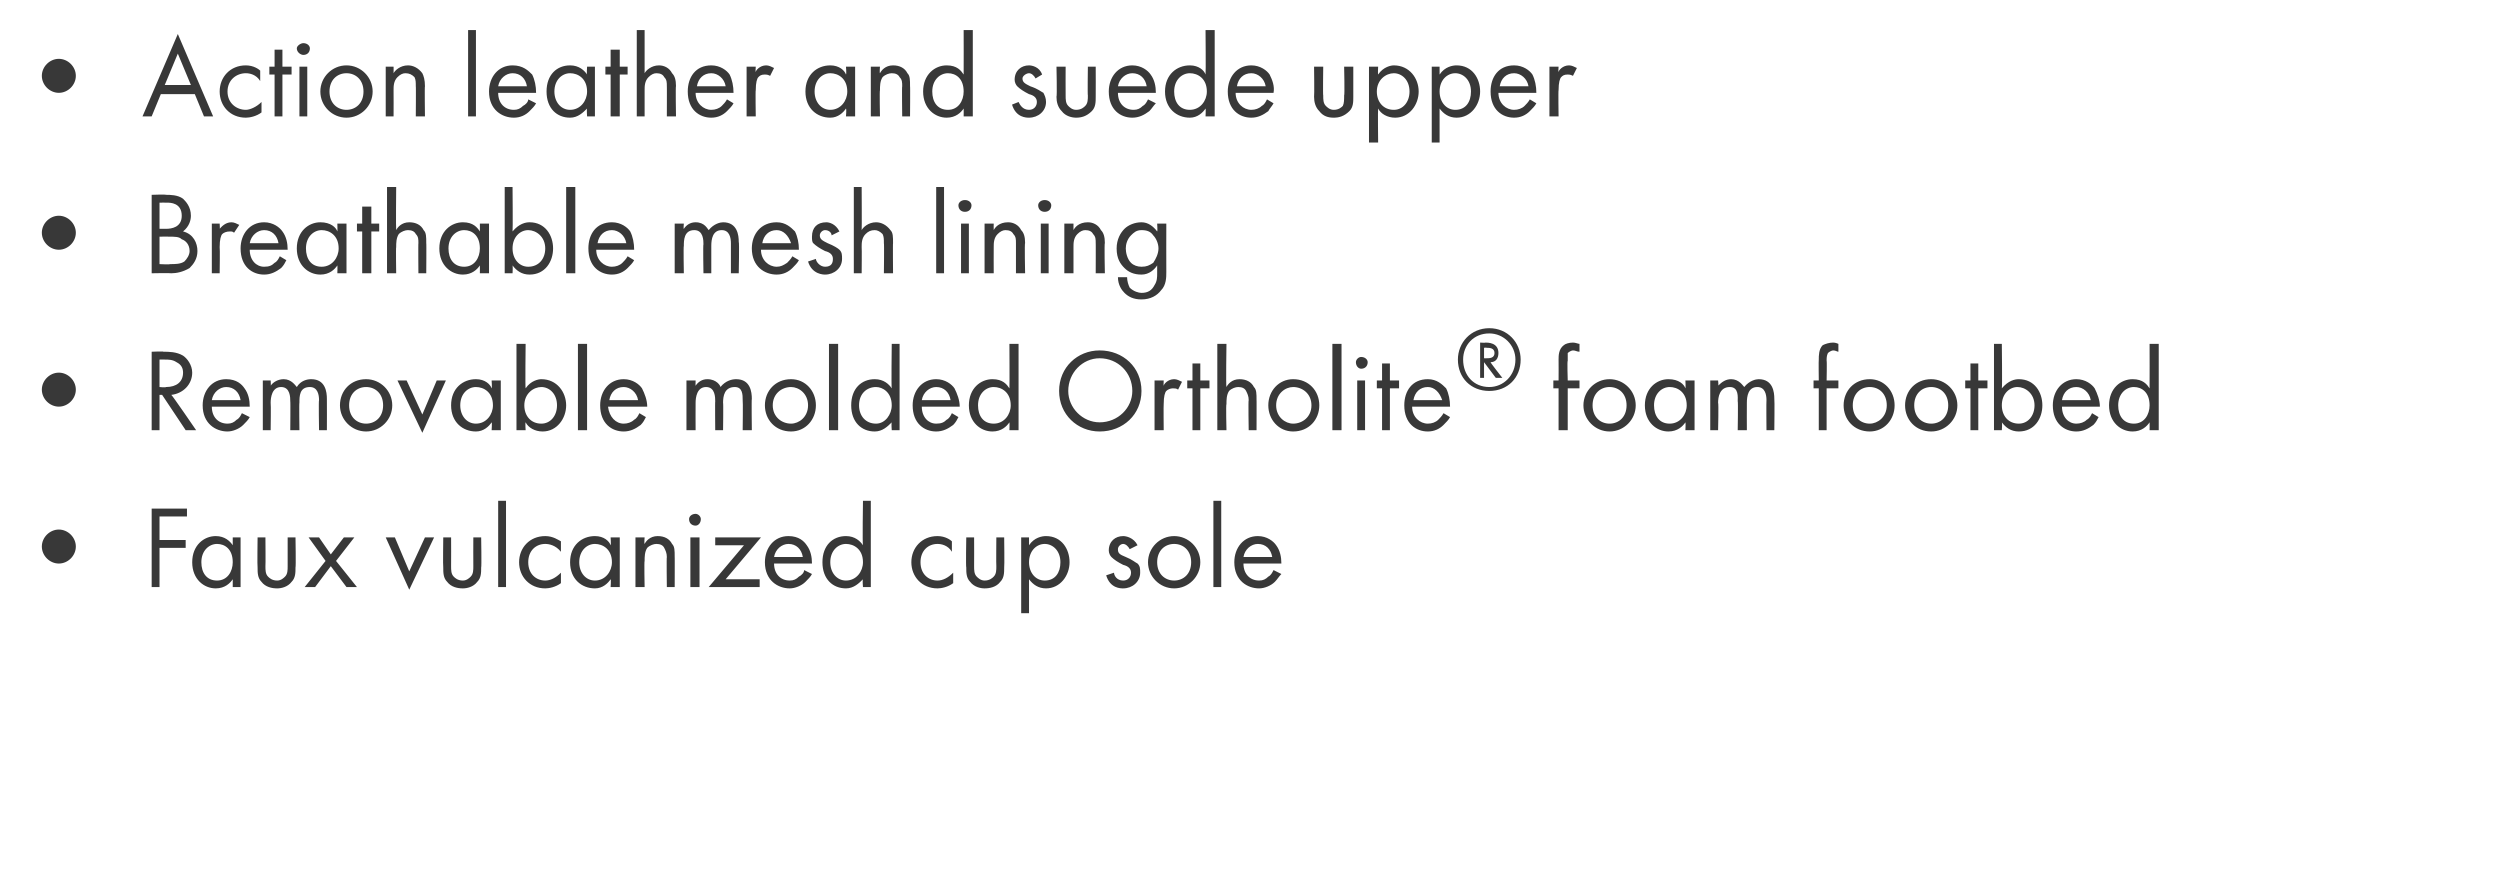 <?xml version="1.0" standalone="no"?>
<!DOCTYPE svg PUBLIC "-//W3C//DTD SVG 1.1//EN" "http://www.w3.org/Graphics/SVG/1.1/DTD/svg11.dtd">
<svg xmlns="http://www.w3.org/2000/svg" version="1.1" width="191.2px" height="67.1px" viewBox="0 -2 191.2 67.1" style="top:-2px">
  <desc>Action leather and suede upper Breathable mesh lining Removable molded Ortholite® foam footbed Faux vulcanized cup sole</desc>
  <defs/>
  <g id="Polygon185150">
    <path d="M 4.5 38.5 C 5.2 38.5 5.8 39.1 5.8 39.8 C 5.8 40.5 5.2 41.1 4.5 41.1 C 3.8 41.1 3.2 40.5 3.2 39.8 C 3.2 39.1 3.8 38.5 4.5 38.5 Z M 14.3 37.5 L 12.2 37.5 L 12.2 39.3 L 14.2 39.3 L 14.2 39.9 L 12.2 39.9 L 12.2 42.9 L 11.6 42.9 L 11.6 36.9 L 14.3 36.9 L 14.3 37.5 Z M 17.8 39.1 L 18.4 39.1 L 18.4 42.9 L 17.8 42.9 C 17.8 42.9 17.8 42.35 17.8 42.3 C 17.6 42.6 17.2 43 16.5 43 C 15.6 43 14.7 42.3 14.7 41 C 14.7 39.7 15.6 39 16.5 39 C 17.2 39 17.6 39.4 17.8 39.7 C 17.8 39.66 17.8 39.1 17.8 39.1 Z M 15.4 41 C 15.4 41.8 15.8 42.4 16.6 42.4 C 17.4 42.4 17.8 41.7 17.8 41 C 17.8 40 17.2 39.6 16.6 39.6 C 16 39.6 15.4 40.1 15.4 41 Z M 20.3 41.3 C 20.3 41.6 20.3 41.9 20.5 42.1 C 20.6 42.2 20.8 42.4 21.2 42.4 C 21.5 42.4 21.7 42.2 21.8 42.1 C 22 41.9 22 41.6 22 41.3 C 22 41.31 22 39.1 22 39.1 L 22.6 39.1 C 22.6 39.1 22.64 41.38 22.6 41.4 C 22.6 41.8 22.6 42.2 22.3 42.5 C 22 42.9 21.5 43 21.2 43 C 20.8 43 20.3 42.9 20 42.5 C 19.7 42.2 19.7 41.8 19.7 41.4 C 19.67 41.38 19.7 39.1 19.7 39.1 L 20.3 39.1 C 20.3 39.1 20.32 41.31 20.3 41.3 Z M 24.9 40.9 L 23.6 39.1 L 24.4 39.1 L 25.3 40.4 L 26.3 39.1 L 27.1 39.1 L 25.7 40.9 L 27.3 42.9 L 26.5 42.9 L 25.3 41.3 L 24.1 42.9 L 23.3 42.9 L 24.9 40.9 Z M 30.2 39.1 L 31.3 41.7 L 32.5 39.1 L 33.2 39.1 L 31.3 43.1 L 29.5 39.1 L 30.2 39.1 Z M 34.5 41.3 C 34.5 41.6 34.5 41.9 34.7 42.1 C 34.8 42.2 35 42.4 35.4 42.4 C 35.7 42.4 35.9 42.2 36 42.1 C 36.2 41.9 36.2 41.6 36.2 41.3 C 36.19 41.31 36.2 39.1 36.2 39.1 L 36.8 39.1 C 36.8 39.1 36.84 41.38 36.8 41.4 C 36.8 41.8 36.8 42.2 36.5 42.5 C 36.2 42.9 35.7 43 35.4 43 C 35 43 34.5 42.9 34.2 42.5 C 33.9 42.2 33.9 41.8 33.9 41.4 C 33.87 41.38 33.9 39.1 33.9 39.1 L 34.5 39.1 C 34.5 39.1 34.51 41.31 34.5 41.3 Z M 38.7 36.3 L 38.7 42.9 L 38.1 42.9 L 38.1 36.3 L 38.7 36.3 Z M 42.9 40.2 C 42.5 39.7 42 39.6 41.7 39.6 C 41 39.6 40.4 40.1 40.4 41 C 40.4 41.9 41 42.4 41.7 42.4 C 42.1 42.4 42.5 42.2 42.9 41.8 C 42.9 41.8 42.9 42.6 42.9 42.6 C 42.5 42.9 42 43 41.7 43 C 40.5 43 39.7 42.1 39.7 41 C 39.7 39.9 40.5 39 41.7 39 C 42.3 39 42.7 39.3 42.9 39.4 C 42.9 39.4 42.9 40.2 42.9 40.2 Z M 46.7 39.1 L 47.4 39.1 L 47.4 42.9 L 46.7 42.9 C 46.7 42.9 46.74 42.35 46.7 42.3 C 46.5 42.6 46.1 43 45.5 43 C 44.5 43 43.6 42.3 43.6 41 C 43.6 39.7 44.5 39 45.5 39 C 46.2 39 46.6 39.4 46.7 39.7 C 46.74 39.66 46.7 39.1 46.7 39.1 Z M 44.3 41 C 44.3 41.8 44.8 42.4 45.5 42.4 C 46.3 42.4 46.8 41.7 46.8 41 C 46.8 40 46.1 39.6 45.5 39.6 C 44.9 39.6 44.3 40.1 44.3 41 Z M 48.6 39.1 L 49.3 39.1 C 49.3 39.1 49.26 39.56 49.3 39.6 C 49.4 39.4 49.7 39 50.3 39 C 50.8 39 51.2 39.2 51.4 39.6 C 51.6 39.8 51.6 40.1 51.6 40.6 C 51.61 40.55 51.6 42.9 51.6 42.9 L 51 42.9 C 51 42.9 50.97 40.57 51 40.6 C 51 40.3 50.9 40.1 50.8 39.9 C 50.7 39.7 50.5 39.6 50.2 39.6 C 50 39.6 49.7 39.7 49.5 39.9 C 49.3 40.2 49.3 40.6 49.3 40.9 C 49.26 40.91 49.3 42.9 49.3 42.9 L 48.6 42.9 L 48.6 39.1 Z M 53.5 39.1 L 53.5 42.9 L 52.8 42.9 L 52.8 39.1 L 53.5 39.1 Z M 53.2 37.3 C 53.4 37.3 53.6 37.5 53.6 37.7 C 53.6 38 53.4 38.2 53.2 38.2 C 52.9 38.2 52.7 38 52.7 37.7 C 52.7 37.5 52.9 37.3 53.2 37.3 Z M 55.5 42.3 L 58.1 42.3 L 58.1 42.9 L 54.2 42.9 L 56.9 39.7 L 54.7 39.7 L 54.7 39.1 L 58.2 39.1 L 55.5 42.3 Z M 62.1 41.9 C 62 42.1 61.8 42.3 61.6 42.5 C 61.3 42.8 60.8 43 60.4 43 C 59.5 43 58.5 42.4 58.5 41 C 58.5 39.9 59.2 39 60.3 39 C 61.1 39 61.5 39.4 61.7 39.7 C 62 40.1 62.1 40.6 62.1 41.1 C 62.1 41.1 59.2 41.1 59.2 41.1 C 59.2 41.9 59.7 42.4 60.4 42.4 C 60.7 42.4 60.9 42.3 61.1 42.1 C 61.3 42 61.5 41.8 61.5 41.6 C 61.5 41.6 62.1 41.9 62.1 41.9 Z M 61.4 40.6 C 61.3 40 60.9 39.6 60.3 39.6 C 59.8 39.6 59.3 40 59.2 40.6 C 59.2 40.6 61.4 40.6 61.4 40.6 Z M 66 36.3 L 66.6 36.3 L 66.6 42.9 L 66 42.9 C 66 42.9 65.95 42.35 66 42.3 C 65.7 42.6 65.3 43 64.7 43 C 63.7 43 62.9 42.3 62.9 41 C 62.9 39.7 63.7 39 64.7 39 C 65.4 39 65.8 39.4 66 39.7 C 65.95 39.66 66 36.3 66 36.3 Z M 63.5 41 C 63.5 41.8 64 42.4 64.7 42.4 C 65.5 42.4 66 41.7 66 41 C 66 40 65.3 39.6 64.7 39.6 C 64.1 39.6 63.5 40.1 63.5 41 Z M 72.8 40.2 C 72.5 39.7 72 39.6 71.7 39.6 C 71 39.6 70.4 40.1 70.4 41 C 70.4 41.9 71 42.4 71.7 42.4 C 72.1 42.4 72.5 42.2 72.9 41.8 C 72.9 41.8 72.9 42.6 72.9 42.6 C 72.5 42.9 72 43 71.7 43 C 70.5 43 69.7 42.1 69.7 41 C 69.7 39.9 70.5 39 71.7 39 C 72.3 39 72.7 39.3 72.8 39.4 C 72.8 39.4 72.8 40.2 72.8 40.2 Z M 74.5 41.3 C 74.5 41.6 74.5 41.9 74.7 42.1 C 74.8 42.2 75 42.4 75.3 42.4 C 75.7 42.4 75.9 42.2 76 42.1 C 76.2 41.9 76.2 41.6 76.2 41.3 C 76.18 41.31 76.2 39.1 76.2 39.1 L 76.8 39.1 C 76.8 39.1 76.83 41.38 76.8 41.4 C 76.8 41.8 76.8 42.2 76.5 42.5 C 76.2 42.9 75.7 43 75.3 43 C 75 43 74.5 42.9 74.2 42.5 C 73.9 42.2 73.9 41.8 73.9 41.4 C 73.86 41.38 73.9 39.1 73.9 39.1 L 74.5 39.1 C 74.5 39.1 74.51 41.31 74.5 41.3 Z M 78.7 44.9 L 78.1 44.9 L 78.1 39.1 L 78.7 39.1 C 78.7 39.1 78.7 39.65 78.7 39.7 C 79.1 39.1 79.7 39 80 39 C 81.2 39 81.8 40 81.8 41 C 81.8 42 81.1 43 80 43 C 79.4 43 79 42.7 78.7 42.3 C 78.7 42.35 78.7 44.9 78.7 44.9 Z M 81.1 41 C 81.1 40.1 80.5 39.6 79.9 39.6 C 79.3 39.6 78.7 40.1 78.7 41 C 78.7 41.8 79.2 42.4 79.9 42.4 C 80.7 42.4 81.1 41.8 81.1 41 Z M 86.4 40 C 86.3 39.8 86.1 39.6 85.9 39.6 C 85.7 39.6 85.5 39.8 85.5 40 C 85.5 40.3 85.6 40.4 86.1 40.6 C 86.6 40.8 86.8 41 87 41.1 C 87.2 41.3 87.2 41.5 87.2 41.8 C 87.2 42.5 86.6 43 85.9 43 C 85.7 43 84.9 43 84.6 42 C 84.6 42 85.2 41.8 85.2 41.8 C 85.2 42 85.4 42.4 85.9 42.4 C 86.3 42.4 86.5 42.1 86.5 41.8 C 86.5 41.5 86.3 41.3 85.9 41.2 C 85.5 41 85.2 40.8 85 40.6 C 84.9 40.5 84.8 40.3 84.8 40.1 C 84.8 39.4 85.3 39 85.9 39 C 86.1 39 86.7 39.1 87 39.7 C 87 39.7 86.4 40 86.4 40 Z M 87.8 41 C 87.8 39.9 88.7 39 89.8 39 C 90.9 39 91.8 39.9 91.8 41 C 91.8 42.1 90.9 43 89.8 43 C 88.7 43 87.8 42.1 87.8 41 Z M 88.5 41 C 88.5 41.9 89.1 42.4 89.8 42.4 C 90.5 42.4 91.1 41.9 91.1 41 C 91.1 40.1 90.5 39.6 89.8 39.6 C 89.1 39.6 88.5 40.1 88.5 41 Z M 93.4 36.3 L 93.4 42.9 L 92.8 42.9 L 92.8 36.3 L 93.4 36.3 Z M 98 41.9 C 97.8 42.1 97.7 42.3 97.5 42.5 C 97.2 42.8 96.7 43 96.3 43 C 95.4 43 94.4 42.4 94.4 41 C 94.4 39.9 95.1 39 96.2 39 C 96.9 39 97.4 39.4 97.6 39.7 C 97.9 40.1 98 40.6 98 41.1 C 98 41.1 95.1 41.1 95.1 41.1 C 95.1 41.9 95.6 42.4 96.3 42.4 C 96.6 42.4 96.8 42.3 97 42.1 C 97.2 42 97.3 41.8 97.4 41.6 C 97.4 41.6 98 41.9 98 41.9 Z M 97.3 40.6 C 97.2 40 96.8 39.6 96.2 39.6 C 95.7 39.6 95.2 40 95.1 40.6 C 95.1 40.6 97.3 40.6 97.3 40.6 Z " stroke="none" fill="#383838"/>
  </g>
  <g id="Polygon185149">
    <path d="M 4.5 26.5 C 5.2 26.5 5.8 27.1 5.8 27.8 C 5.8 28.5 5.2 29.1 4.5 29.1 C 3.8 29.1 3.2 28.5 3.2 27.8 C 3.2 27.1 3.8 26.5 4.5 26.5 Z M 12.5 24.9 C 12.9 24.9 13.5 24.9 14 25.2 C 14.3 25.4 14.7 25.9 14.7 26.5 C 14.7 27.4 14 28.1 13.1 28.2 C 13.14 28.18 15 30.9 15 30.9 L 14.2 30.9 L 12.4 28.2 L 12.2 28.2 L 12.2 30.9 L 11.6 30.9 L 11.6 24.9 C 11.6 24.9 12.54 24.86 12.5 24.9 Z M 12.2 27.6 C 12.2 27.6 12.66 27.65 12.7 27.6 C 13.5 27.6 14 27.2 14 26.5 C 14 26.2 13.9 25.9 13.5 25.7 C 13.2 25.5 12.9 25.5 12.6 25.5 C 12.64 25.49 12.2 25.5 12.2 25.5 L 12.2 27.6 Z M 19.1 29.9 C 19 30.1 18.8 30.3 18.6 30.5 C 18.3 30.8 17.8 31 17.4 31 C 16.5 31 15.5 30.4 15.5 29 C 15.5 27.9 16.2 27 17.3 27 C 18.1 27 18.5 27.4 18.7 27.7 C 19 28.1 19.1 28.6 19.1 29.1 C 19.1 29.1 16.2 29.1 16.2 29.1 C 16.2 29.9 16.7 30.4 17.4 30.4 C 17.7 30.4 17.9 30.3 18.1 30.1 C 18.3 30 18.4 29.8 18.5 29.6 C 18.5 29.6 19.1 29.9 19.1 29.9 Z M 18.4 28.6 C 18.3 28 17.9 27.6 17.3 27.6 C 16.8 27.6 16.3 28 16.2 28.6 C 16.2 28.6 18.4 28.6 18.4 28.6 Z M 20.1 27.1 L 20.7 27.1 C 20.7 27.1 20.73 27.53 20.7 27.5 C 20.9 27.2 21.3 27 21.7 27 C 22.3 27 22.6 27.5 22.7 27.6 C 23 27.1 23.5 27 23.8 27 C 24.9 27 25 28 25 28.5 C 25.01 28.5 25 30.9 25 30.9 L 24.4 30.9 C 24.4 30.9 24.36 28.6 24.4 28.6 C 24.4 28.2 24.3 27.6 23.7 27.6 C 22.9 27.6 22.9 28.3 22.9 28.8 C 22.87 28.79 22.9 30.9 22.9 30.9 L 22.2 30.9 C 22.2 30.9 22.22 28.65 22.2 28.7 C 22.2 28.4 22.2 27.6 21.5 27.6 C 20.8 27.6 20.7 28.4 20.7 28.8 C 20.73 28.83 20.7 30.9 20.7 30.9 L 20.1 30.9 L 20.1 27.1 Z M 26 29 C 26 27.9 26.8 27 28 27 C 29.1 27 30 27.9 30 29 C 30 30.1 29.1 31 28 31 C 26.9 31 26 30.1 26 29 Z M 26.7 29 C 26.7 29.9 27.3 30.4 28 30.4 C 28.7 30.4 29.3 29.9 29.3 29 C 29.3 28.1 28.7 27.6 28 27.6 C 27.3 27.6 26.7 28.1 26.7 29 Z M 31.1 27.1 L 32.3 29.7 L 33.4 27.1 L 34.1 27.1 L 32.3 31.1 L 30.4 27.1 L 31.1 27.1 Z M 37.6 27.1 L 38.3 27.1 L 38.3 30.9 L 37.6 30.9 C 37.6 30.9 37.64 30.35 37.6 30.3 C 37.4 30.6 37 31 36.4 31 C 35.4 31 34.5 30.3 34.5 29 C 34.5 27.7 35.4 27 36.4 27 C 37.1 27 37.5 27.4 37.6 27.7 C 37.64 27.66 37.6 27.1 37.6 27.1 Z M 35.2 29 C 35.2 29.8 35.7 30.4 36.4 30.4 C 37.2 30.4 37.7 29.7 37.7 29 C 37.7 28 37 27.6 36.4 27.6 C 35.8 27.6 35.2 28.1 35.2 29 Z M 40.2 30.9 L 39.5 30.9 L 39.5 24.3 L 40.2 24.3 C 40.2 24.3 40.16 27.65 40.2 27.7 C 40.6 27.1 41.2 27 41.4 27 C 42.6 27 43.3 28 43.3 29 C 43.3 30 42.6 31 41.5 31 C 40.9 31 40.4 30.7 40.2 30.3 C 40.16 30.35 40.2 30.9 40.2 30.9 Z M 42.6 29 C 42.6 28.1 42 27.6 41.4 27.6 C 40.8 27.6 40.1 28.1 40.1 29 C 40.1 29.8 40.6 30.4 41.4 30.4 C 42.1 30.4 42.6 29.8 42.6 29 Z M 44.9 24.3 L 44.9 30.9 L 44.2 30.9 L 44.2 24.3 L 44.9 24.3 Z M 49.4 29.9 C 49.3 30.1 49.2 30.3 49 30.5 C 48.6 30.8 48.2 31 47.7 31 C 46.8 31 45.9 30.4 45.9 29 C 45.9 27.9 46.6 27 47.7 27 C 48.4 27 48.9 27.4 49.1 27.7 C 49.3 28.1 49.5 28.6 49.5 29.1 C 49.5 29.1 46.5 29.1 46.5 29.1 C 46.6 29.9 47.1 30.4 47.7 30.4 C 48 30.4 48.3 30.3 48.5 30.1 C 48.7 30 48.8 29.8 48.9 29.6 C 48.9 29.6 49.4 29.9 49.4 29.9 Z M 48.8 28.6 C 48.7 28 48.2 27.6 47.7 27.6 C 47.1 27.6 46.7 28 46.6 28.6 C 46.6 28.6 48.8 28.6 48.8 28.6 Z M 52.5 27.1 L 53.2 27.1 C 53.2 27.1 53.19 27.53 53.2 27.5 C 53.4 27.2 53.7 27 54.1 27 C 54.8 27 55.1 27.5 55.1 27.6 C 55.5 27.1 56 27 56.3 27 C 57.4 27 57.5 28 57.5 28.5 C 57.47 28.5 57.5 30.9 57.5 30.9 L 56.8 30.9 C 56.8 30.9 56.83 28.6 56.8 28.6 C 56.8 28.2 56.8 27.6 56.2 27.6 C 55.4 27.6 55.3 28.3 55.3 28.8 C 55.33 28.79 55.3 30.9 55.3 30.9 L 54.7 30.9 C 54.7 30.9 54.68 28.65 54.7 28.7 C 54.7 28.4 54.7 27.6 54 27.6 C 53.3 27.6 53.2 28.4 53.2 28.8 C 53.19 28.83 53.2 30.9 53.2 30.9 L 52.5 30.9 L 52.5 27.1 Z M 58.5 29 C 58.5 27.9 59.3 27 60.5 27 C 61.6 27 62.4 27.9 62.4 29 C 62.4 30.1 61.6 31 60.5 31 C 59.3 31 58.5 30.1 58.5 29 Z M 59.1 29 C 59.1 29.9 59.8 30.4 60.5 30.4 C 61.1 30.4 61.8 29.9 61.8 29 C 61.8 28.1 61.1 27.6 60.5 27.6 C 59.8 27.6 59.1 28.1 59.1 29 Z M 64.1 24.3 L 64.1 30.9 L 63.4 30.9 L 63.4 24.3 L 64.1 24.3 Z M 68.2 24.3 L 68.8 24.3 L 68.8 30.9 L 68.2 30.9 C 68.2 30.9 68.16 30.35 68.2 30.3 C 67.9 30.6 67.5 31 66.9 31 C 65.9 31 65.1 30.3 65.1 29 C 65.1 27.7 65.9 27 66.9 27 C 67.6 27 68 27.4 68.2 27.7 C 68.16 27.66 68.2 24.3 68.2 24.3 Z M 65.7 29 C 65.7 29.8 66.2 30.4 67 30.4 C 67.7 30.4 68.2 29.7 68.2 29 C 68.2 28 67.5 27.6 67 27.6 C 66.3 27.6 65.7 28.1 65.7 29 Z M 73.3 29.9 C 73.2 30.1 73.1 30.3 72.9 30.5 C 72.5 30.8 72.1 31 71.6 31 C 70.7 31 69.8 30.4 69.8 29 C 69.8 27.9 70.5 27 71.6 27 C 72.3 27 72.8 27.4 73 27.7 C 73.2 28.1 73.4 28.6 73.4 29.1 C 73.4 29.1 70.5 29.1 70.5 29.1 C 70.5 29.9 71 30.4 71.6 30.4 C 72 30.4 72.2 30.3 72.4 30.1 C 72.6 30 72.7 29.8 72.8 29.6 C 72.8 29.6 73.3 29.9 73.3 29.9 Z M 72.7 28.6 C 72.6 28 72.2 27.6 71.6 27.6 C 71.1 27.6 70.6 28 70.5 28.6 C 70.5 28.6 72.7 28.6 72.7 28.6 Z M 77.2 24.3 L 77.9 24.3 L 77.9 30.9 L 77.2 30.9 C 77.2 30.9 77.22 30.35 77.2 30.3 C 77 30.6 76.6 31 75.9 31 C 75 31 74.1 30.3 74.1 29 C 74.1 27.7 75 27 75.9 27 C 76.7 27 77 27.4 77.2 27.7 C 77.22 27.66 77.2 24.3 77.2 24.3 Z M 74.8 29 C 74.8 29.8 75.2 30.4 76 30.4 C 76.8 30.4 77.3 29.7 77.3 29 C 77.3 28 76.6 27.6 76 27.6 C 75.4 27.6 74.8 28.1 74.8 29 Z M 81 27.9 C 81 26.1 82.4 24.8 84.1 24.8 C 85.9 24.8 87.3 26.1 87.3 27.9 C 87.3 29.7 85.9 31 84.1 31 C 82.4 31 81 29.7 81 27.9 Z M 81.7 27.9 C 81.7 29.2 82.8 30.3 84.1 30.3 C 85.5 30.3 86.6 29.2 86.6 27.9 C 86.6 26.5 85.5 25.4 84.1 25.4 C 82.8 25.4 81.7 26.5 81.7 27.9 Z M 88.3 27.1 L 89 27.1 C 89 27.1 88.98 27.54 89 27.5 C 89 27.4 89.3 27 89.8 27 C 90 27 90.2 27.1 90.4 27.2 C 90.4 27.2 90.1 27.8 90.1 27.8 C 90 27.7 89.8 27.7 89.7 27.7 C 89.5 27.7 89.3 27.8 89.2 27.9 C 89.1 28 89 28.3 89 28.9 C 88.98 28.9 89 30.9 89 30.9 L 88.3 30.9 L 88.3 27.1 Z M 91.8 27.7 L 91.8 30.9 L 91.2 30.9 L 91.2 27.7 L 90.8 27.7 L 90.8 27.1 L 91.2 27.1 L 91.2 25.8 L 91.8 25.8 L 91.8 27.1 L 92.5 27.1 L 92.5 27.7 L 91.8 27.7 Z M 93.1 24.3 L 93.8 24.3 C 93.8 24.3 93.75 27.56 93.8 27.6 C 93.9 27.4 94.2 27 94.8 27 C 95.3 27 95.7 27.2 95.9 27.6 C 96.1 27.8 96.1 28.1 96.1 28.6 C 96.11 28.55 96.1 30.9 96.1 30.9 L 95.5 30.9 C 95.5 30.9 95.46 28.57 95.5 28.6 C 95.5 28.3 95.4 28.1 95.3 27.9 C 95.2 27.7 95 27.6 94.7 27.6 C 94.5 27.6 94.2 27.7 94 27.9 C 93.8 28.2 93.8 28.6 93.8 28.9 C 93.75 28.91 93.8 30.9 93.8 30.9 L 93.1 30.9 L 93.1 24.3 Z M 97 29 C 97 27.9 97.8 27 98.9 27 C 100.1 27 100.9 27.9 100.9 29 C 100.9 30.1 100.1 31 98.9 31 C 97.8 31 97 30.1 97 29 Z M 97.6 29 C 97.6 29.9 98.3 30.4 98.9 30.4 C 99.6 30.4 100.3 29.9 100.3 29 C 100.3 28.1 99.6 27.6 98.9 27.6 C 98.3 27.6 97.6 28.1 97.6 29 Z M 102.6 24.3 L 102.6 30.9 L 101.9 30.9 L 101.9 24.3 L 102.6 24.3 Z M 104.4 27.1 L 104.4 30.9 L 103.8 30.9 L 103.8 27.1 L 104.4 27.1 Z M 104.1 25.3 C 104.4 25.3 104.6 25.5 104.6 25.7 C 104.6 26 104.4 26.2 104.1 26.2 C 103.9 26.2 103.7 26 103.7 25.7 C 103.7 25.5 103.9 25.3 104.1 25.3 Z M 106.3 27.7 L 106.3 30.9 L 105.7 30.9 L 105.7 27.7 L 105.3 27.7 L 105.3 27.1 L 105.7 27.1 L 105.7 25.8 L 106.3 25.8 L 106.3 27.1 L 107 27.1 L 107 27.7 L 106.3 27.7 Z M 110.9 29.9 C 110.8 30.1 110.6 30.3 110.4 30.5 C 110.1 30.8 109.7 31 109.2 31 C 108.3 31 107.4 30.4 107.4 29 C 107.4 27.9 108 27 109.2 27 C 109.9 27 110.3 27.4 110.6 27.7 C 110.8 28.1 110.9 28.6 110.9 29.1 C 110.9 29.1 108 29.1 108 29.1 C 108 29.9 108.6 30.4 109.2 30.4 C 109.5 30.4 109.8 30.3 110 30.1 C 110.1 30 110.3 29.8 110.4 29.6 C 110.4 29.6 110.9 29.9 110.9 29.9 Z M 110.3 28.6 C 110.1 28 109.7 27.6 109.2 27.6 C 108.6 27.6 108.2 28 108.1 28.6 C 108.1 28.6 110.3 28.6 110.3 28.6 Z M 113.9 23.1 C 115.3 23.1 116.3 24.2 116.3 25.5 C 116.3 26.9 115.3 27.9 113.9 27.9 C 112.5 27.9 111.5 26.9 111.5 25.5 C 111.5 24.2 112.5 23.1 113.9 23.1 Z M 113.9 23.5 C 112.7 23.5 111.9 24.4 111.9 25.5 C 111.9 26.7 112.7 27.6 113.9 27.6 C 115 27.6 115.9 26.7 115.9 25.5 C 115.9 24.4 115 23.5 113.9 23.5 Z M 114.4 26.9 L 113.5 25.7 L 113.5 26.9 L 113.2 26.9 L 113.2 24.2 C 113.2 24.2 113.63 24.23 113.6 24.2 C 113.8 24.2 114.6 24.2 114.6 25 C 114.6 25.4 114.4 25.7 114 25.7 C 113.96 25.71 114.9 26.9 114.9 26.9 L 114.4 26.9 Z M 113.5 25.4 C 113.5 25.4 113.69 25.41 113.7 25.4 C 113.9 25.4 114.3 25.4 114.3 25 C 114.3 24.6 113.9 24.6 113.7 24.6 C 113.67 24.57 113.5 24.6 113.5 24.6 L 113.5 25.4 Z M 119.9 27.7 L 119.9 30.9 L 119.2 30.9 L 119.2 27.7 L 118.8 27.7 L 118.8 27.1 L 119.2 27.1 C 119.2 27.1 119.21 25.5 119.2 25.5 C 119.2 25.2 119.2 24.7 119.6 24.4 C 119.7 24.3 120 24.2 120.3 24.2 C 120.5 24.2 120.7 24.3 120.8 24.3 C 120.8 24.3 120.8 24.9 120.8 24.9 C 120.6 24.9 120.5 24.8 120.3 24.8 C 120.2 24.8 120 24.9 119.9 25 C 119.9 25.2 119.9 25.4 119.9 25.6 C 119.85 25.57 119.9 27.1 119.9 27.1 L 120.8 27.1 L 120.8 27.7 L 119.9 27.7 Z M 121.1 29 C 121.1 27.9 122 27 123.1 27 C 124.2 27 125.1 27.9 125.1 29 C 125.1 30.1 124.2 31 123.1 31 C 122 31 121.1 30.1 121.1 29 Z M 121.8 29 C 121.8 29.9 122.4 30.4 123.1 30.4 C 123.8 30.4 124.4 29.9 124.4 29 C 124.4 28.1 123.8 27.6 123.1 27.6 C 122.4 27.6 121.8 28.1 121.8 29 Z M 128.9 27.1 L 129.6 27.1 L 129.6 30.9 L 128.9 30.9 C 128.9 30.9 128.93 30.35 128.9 30.3 C 128.7 30.6 128.3 31 127.6 31 C 126.7 31 125.8 30.3 125.8 29 C 125.8 27.7 126.7 27 127.6 27 C 128.4 27 128.8 27.4 128.9 27.7 C 128.93 27.66 128.9 27.1 128.9 27.1 Z M 126.5 29 C 126.5 29.8 126.9 30.4 127.7 30.4 C 128.5 30.4 129 29.7 129 29 C 129 28 128.3 27.6 127.7 27.6 C 127.1 27.6 126.5 28.1 126.5 29 Z M 130.8 27.1 L 131.4 27.1 C 131.4 27.1 131.45 27.53 131.4 27.5 C 131.7 27.2 132 27 132.4 27 C 133 27 133.3 27.5 133.4 27.6 C 133.8 27.1 134.3 27 134.5 27 C 135.6 27 135.7 28 135.7 28.5 C 135.73 28.5 135.7 30.9 135.7 30.9 L 135.1 30.9 C 135.1 30.9 135.08 28.6 135.1 28.6 C 135.1 28.2 135 27.6 134.4 27.6 C 133.7 27.6 133.6 28.3 133.6 28.8 C 133.59 28.79 133.6 30.9 133.6 30.9 L 132.9 30.9 C 132.9 30.9 132.94 28.65 132.9 28.7 C 132.9 28.4 133 27.6 132.3 27.6 C 131.5 27.6 131.4 28.4 131.4 28.8 C 131.45 28.83 131.4 30.9 131.4 30.9 L 130.8 30.9 L 130.8 27.1 Z M 139.7 27.7 L 139.7 30.9 L 139.1 30.9 L 139.1 27.7 L 138.7 27.7 L 138.7 27.1 L 139.1 27.1 C 139.1 27.1 139.08 25.5 139.1 25.5 C 139.1 25.2 139.1 24.7 139.4 24.4 C 139.6 24.3 139.9 24.2 140.2 24.2 C 140.4 24.2 140.6 24.3 140.6 24.3 C 140.6 24.3 140.6 24.9 140.6 24.9 C 140.5 24.9 140.4 24.8 140.2 24.8 C 140.1 24.8 139.9 24.9 139.8 25 C 139.7 25.2 139.7 25.4 139.7 25.6 C 139.73 25.57 139.7 27.1 139.7 27.1 L 140.6 27.1 L 140.6 27.7 L 139.7 27.7 Z M 141 29 C 141 27.9 141.8 27 143 27 C 144.1 27 144.9 27.9 144.9 29 C 144.9 30.1 144.1 31 143 31 C 141.8 31 141 30.1 141 29 Z M 141.7 29 C 141.7 29.9 142.3 30.4 143 30.4 C 143.6 30.4 144.3 29.9 144.3 29 C 144.3 28.1 143.7 27.6 143 27.6 C 142.3 27.6 141.7 28.1 141.7 29 Z M 145.7 29 C 145.7 27.9 146.5 27 147.7 27 C 148.8 27 149.7 27.9 149.7 29 C 149.7 30.1 148.8 31 147.7 31 C 146.5 31 145.7 30.1 145.7 29 Z M 146.4 29 C 146.4 29.9 147 30.4 147.7 30.4 C 148.4 30.4 149 29.9 149 29 C 149 28.1 148.4 27.6 147.7 27.6 C 147 27.6 146.4 28.1 146.4 29 Z M 151.3 27.7 L 151.3 30.9 L 150.7 30.9 L 150.7 27.7 L 150.3 27.7 L 150.3 27.1 L 150.7 27.1 L 150.7 25.8 L 151.3 25.8 L 151.3 27.1 L 152 27.1 L 152 27.7 L 151.3 27.7 Z M 153.1 30.9 L 152.5 30.9 L 152.5 24.3 L 153.1 24.3 C 153.1 24.3 153.14 27.65 153.1 27.7 C 153.6 27.1 154.1 27 154.4 27 C 155.6 27 156.2 28 156.2 29 C 156.2 30 155.6 31 154.4 31 C 153.8 31 153.4 30.7 153.1 30.3 C 153.14 30.35 153.1 30.9 153.1 30.9 Z M 155.6 29 C 155.6 28.1 154.9 27.6 154.3 27.6 C 153.7 27.6 153.1 28.1 153.1 29 C 153.1 29.8 153.6 30.4 154.4 30.4 C 155.1 30.4 155.6 29.8 155.6 29 Z M 160.5 29.9 C 160.4 30.1 160.3 30.3 160.1 30.5 C 159.7 30.8 159.3 31 158.8 31 C 157.9 31 157 30.4 157 29 C 157 27.9 157.7 27 158.8 27 C 159.5 27 160 27.4 160.2 27.7 C 160.4 28.1 160.6 28.6 160.6 29.1 C 160.6 29.1 157.7 29.1 157.7 29.1 C 157.7 29.9 158.2 30.4 158.8 30.4 C 159.1 30.4 159.4 30.3 159.6 30.1 C 159.8 30 159.9 29.8 160 29.6 C 160 29.6 160.5 29.9 160.5 29.9 Z M 159.9 28.6 C 159.8 28 159.3 27.6 158.8 27.6 C 158.2 27.6 157.8 28 157.7 28.6 C 157.7 28.6 159.9 28.6 159.9 28.6 Z M 164.4 24.3 L 165.1 24.3 L 165.1 30.9 L 164.4 30.9 C 164.4 30.9 164.41 30.35 164.4 30.3 C 164.2 30.6 163.8 31 163.1 31 C 162.2 31 161.3 30.3 161.3 29 C 161.3 27.7 162.2 27 163.1 27 C 163.9 27 164.2 27.4 164.4 27.7 C 164.41 27.66 164.4 24.3 164.4 24.3 Z M 162 29 C 162 29.8 162.4 30.4 163.2 30.4 C 164 30.4 164.4 29.7 164.4 29 C 164.4 28 163.8 27.6 163.2 27.6 C 162.6 27.6 162 28.1 162 29 Z " stroke="none" fill="#383838"/>
  </g>
  <g id="Polygon185148">
    <path d="M 4.5 14.5 C 5.2 14.5 5.8 15.1 5.8 15.8 C 5.8 16.5 5.2 17.1 4.5 17.1 C 3.8 17.1 3.2 16.5 3.2 15.8 C 3.2 15.1 3.8 14.5 4.5 14.5 Z M 12.7 12.9 C 13 12.9 13.6 12.9 14 13.2 C 14.2 13.4 14.6 13.8 14.6 14.5 C 14.6 14.8 14.5 15.3 14 15.7 C 14.8 15.9 15.1 16.6 15.1 17.2 C 15.1 17.8 14.8 18.2 14.5 18.5 C 14 18.8 13.5 18.9 13.1 18.9 C 13.07 18.87 11.6 18.9 11.6 18.9 L 11.6 12.9 C 11.6 12.9 12.65 12.86 12.7 12.9 Z M 12.2 15.5 C 12.2 15.5 12.74 15.5 12.7 15.5 C 13.1 15.5 13.9 15.4 13.9 14.5 C 13.9 13.5 13 13.5 12.8 13.5 C 12.76 13.49 12.2 13.5 12.2 13.5 L 12.2 15.5 Z M 12.2 18.2 C 12.2 18.2 13 18.24 13 18.2 C 13.4 18.2 13.8 18.2 14.1 18 C 14.3 17.8 14.5 17.5 14.5 17.2 C 14.5 16.7 14.2 16.4 13.9 16.3 C 13.7 16.1 13.4 16.1 12.9 16.1 C 12.92 16.09 12.2 16.1 12.2 16.1 L 12.2 18.2 Z M 16.2 15.1 L 16.8 15.1 C 16.8 15.1 16.83 15.54 16.8 15.5 C 16.9 15.4 17.2 15 17.7 15 C 17.9 15 18.1 15.1 18.3 15.2 C 18.3 15.2 17.9 15.8 17.9 15.8 C 17.8 15.7 17.7 15.7 17.6 15.7 C 17.3 15.7 17.1 15.8 17 15.9 C 16.9 16 16.8 16.3 16.8 16.9 C 16.83 16.9 16.8 18.9 16.8 18.9 L 16.2 18.9 L 16.2 15.1 Z M 21.9 17.9 C 21.8 18.1 21.7 18.3 21.5 18.5 C 21.1 18.8 20.7 19 20.2 19 C 19.3 19 18.4 18.4 18.4 17 C 18.4 15.9 19.1 15 20.2 15 C 20.9 15 21.4 15.4 21.6 15.7 C 21.9 16.1 22 16.6 22 17.1 C 22 17.1 19.1 17.1 19.1 17.1 C 19.1 17.9 19.6 18.4 20.2 18.4 C 20.6 18.4 20.8 18.3 21 18.1 C 21.2 18 21.3 17.8 21.4 17.6 C 21.4 17.6 21.9 17.9 21.9 17.9 Z M 21.3 16.6 C 21.2 16 20.8 15.6 20.2 15.6 C 19.7 15.6 19.2 16 19.1 16.6 C 19.1 16.6 21.3 16.6 21.3 16.6 Z M 25.8 15.1 L 26.5 15.1 L 26.5 18.9 L 25.8 18.9 C 25.8 18.9 25.82 18.35 25.8 18.3 C 25.6 18.6 25.2 19 24.5 19 C 23.6 19 22.7 18.3 22.7 17 C 22.7 15.7 23.6 15 24.5 15 C 25.3 15 25.7 15.4 25.8 15.7 C 25.82 15.66 25.8 15.1 25.8 15.1 Z M 23.4 17 C 23.4 17.8 23.8 18.4 24.6 18.4 C 25.4 18.4 25.9 17.7 25.9 17 C 25.9 16 25.2 15.6 24.6 15.6 C 24 15.6 23.4 16.1 23.4 17 Z M 28.4 15.7 L 28.4 18.9 L 27.7 18.9 L 27.7 15.7 L 27.3 15.7 L 27.3 15.1 L 27.7 15.1 L 27.7 13.8 L 28.4 13.8 L 28.4 15.1 L 29 15.1 L 29 15.7 L 28.4 15.7 Z M 29.6 12.3 L 30.3 12.3 C 30.3 12.3 30.27 15.56 30.3 15.6 C 30.4 15.4 30.7 15 31.3 15 C 31.8 15 32.2 15.2 32.4 15.6 C 32.6 15.8 32.6 16.1 32.6 16.6 C 32.62 16.55 32.6 18.9 32.6 18.9 L 32 18.9 C 32 18.9 31.98 16.57 32 16.6 C 32 16.3 32 16.1 31.8 15.9 C 31.7 15.7 31.5 15.6 31.2 15.6 C 31 15.6 30.7 15.7 30.5 15.9 C 30.3 16.2 30.3 16.6 30.3 16.9 C 30.27 16.91 30.3 18.9 30.3 18.9 L 29.6 18.9 L 29.6 12.3 Z M 36.7 15.1 L 37.4 15.1 L 37.4 18.9 L 36.7 18.9 C 36.7 18.9 36.71 18.35 36.7 18.3 C 36.5 18.6 36.1 19 35.4 19 C 34.5 19 33.6 18.3 33.6 17 C 33.6 15.7 34.5 15 35.4 15 C 36.2 15 36.5 15.4 36.7 15.7 C 36.71 15.66 36.7 15.1 36.7 15.1 Z M 34.3 17 C 34.3 17.8 34.7 18.4 35.5 18.4 C 36.3 18.4 36.7 17.7 36.7 17 C 36.7 16 36.1 15.6 35.5 15.6 C 34.9 15.6 34.3 16.1 34.3 17 Z M 39.2 18.9 L 38.6 18.9 L 38.6 12.3 L 39.2 12.3 C 39.2 12.3 39.23 15.65 39.2 15.7 C 39.7 15.1 40.2 15 40.5 15 C 41.7 15 42.3 16 42.3 17 C 42.3 18 41.7 19 40.5 19 C 39.9 19 39.5 18.7 39.2 18.3 C 39.23 18.35 39.2 18.9 39.2 18.9 Z M 41.7 17 C 41.7 16.1 41 15.6 40.4 15.6 C 39.8 15.6 39.2 16.1 39.2 17 C 39.2 17.8 39.7 18.4 40.4 18.4 C 41.2 18.4 41.7 17.8 41.7 17 Z M 44 12.3 L 44 18.9 L 43.3 18.9 L 43.3 12.3 L 44 12.3 Z M 48.5 17.9 C 48.4 18.1 48.2 18.3 48 18.5 C 47.7 18.8 47.3 19 46.8 19 C 45.9 19 45 18.4 45 17 C 45 15.9 45.6 15 46.8 15 C 47.5 15 48 15.4 48.2 15.7 C 48.4 16.1 48.5 16.6 48.5 17.1 C 48.5 17.1 45.6 17.1 45.6 17.1 C 45.6 17.9 46.2 18.4 46.8 18.4 C 47.1 18.4 47.4 18.3 47.6 18.1 C 47.7 18 47.9 17.8 48 17.6 C 48 17.6 48.5 17.9 48.5 17.9 Z M 47.9 16.6 C 47.8 16 47.3 15.6 46.8 15.6 C 46.2 15.6 45.8 16 45.7 16.6 C 45.7 16.6 47.9 16.6 47.9 16.6 Z M 51.6 15.1 L 52.3 15.1 C 52.3 15.1 52.26 15.53 52.3 15.5 C 52.5 15.2 52.8 15 53.2 15 C 53.9 15 54.1 15.5 54.2 15.6 C 54.6 15.1 55.1 15 55.3 15 C 56.4 15 56.5 16 56.5 16.5 C 56.55 16.5 56.5 18.9 56.5 18.9 L 55.9 18.9 C 55.9 18.9 55.9 16.6 55.9 16.6 C 55.9 16.2 55.8 15.6 55.2 15.6 C 54.5 15.6 54.4 16.3 54.4 16.8 C 54.4 16.79 54.4 18.9 54.4 18.9 L 53.8 18.9 C 53.8 18.9 53.76 16.65 53.8 16.7 C 53.8 16.4 53.8 15.6 53.1 15.6 C 52.3 15.6 52.3 16.4 52.3 16.8 C 52.26 16.83 52.3 18.9 52.3 18.9 L 51.6 18.9 L 51.6 15.1 Z M 61.1 17.9 C 61 18.1 60.8 18.3 60.6 18.5 C 60.3 18.8 59.9 19 59.4 19 C 58.5 19 57.5 18.4 57.5 17 C 57.5 15.9 58.2 15 59.4 15 C 60.1 15 60.5 15.4 60.8 15.7 C 61 16.1 61.1 16.6 61.1 17.1 C 61.1 17.1 58.2 17.1 58.2 17.1 C 58.2 17.9 58.8 18.4 59.4 18.4 C 59.7 18.4 59.9 18.3 60.2 18.1 C 60.3 18 60.5 17.8 60.6 17.6 C 60.6 17.6 61.1 17.9 61.1 17.9 Z M 60.5 16.6 C 60.3 16 59.9 15.6 59.4 15.6 C 58.8 15.6 58.4 16 58.3 16.6 C 58.3 16.6 60.5 16.6 60.5 16.6 Z M 63.6 16 C 63.6 15.8 63.4 15.6 63.1 15.6 C 62.9 15.6 62.7 15.8 62.7 16 C 62.7 16.3 62.9 16.4 63.3 16.6 C 63.8 16.8 64.1 17 64.2 17.1 C 64.4 17.3 64.4 17.5 64.4 17.8 C 64.4 18.5 63.8 19 63.1 19 C 63 19 62.1 19 61.8 18 C 61.8 18 62.4 17.8 62.4 17.8 C 62.4 18 62.7 18.4 63.1 18.4 C 63.6 18.4 63.7 18.1 63.7 17.8 C 63.7 17.5 63.5 17.3 63.1 17.2 C 62.7 17 62.4 16.8 62.2 16.6 C 62.1 16.5 62.1 16.3 62.1 16.1 C 62.1 15.4 62.5 15 63.2 15 C 63.4 15 63.9 15.1 64.2 15.7 C 64.2 15.7 63.6 16 63.6 16 Z M 65.3 12.3 L 65.9 12.3 C 65.9 12.3 65.92 15.56 65.9 15.6 C 66 15.4 66.4 15 67 15 C 67.4 15 67.8 15.2 68.1 15.6 C 68.3 15.8 68.3 16.1 68.3 16.6 C 68.28 16.55 68.3 18.9 68.3 18.9 L 67.6 18.9 C 67.6 18.9 67.63 16.57 67.6 16.6 C 67.6 16.3 67.6 16.1 67.5 15.9 C 67.3 15.7 67.1 15.6 66.9 15.6 C 66.6 15.6 66.4 15.7 66.2 15.9 C 65.9 16.2 65.9 16.6 65.9 16.9 C 65.92 16.91 65.9 18.9 65.9 18.9 L 65.3 18.9 L 65.3 12.3 Z M 72.2 12.3 L 72.2 18.9 L 71.6 18.9 L 71.6 12.3 L 72.2 12.3 Z M 74.1 15.1 L 74.1 18.9 L 73.5 18.9 L 73.5 15.1 L 74.1 15.1 Z M 73.8 13.3 C 74.1 13.3 74.3 13.5 74.3 13.7 C 74.3 14 74.1 14.2 73.8 14.2 C 73.5 14.2 73.3 14 73.3 13.7 C 73.3 13.5 73.5 13.3 73.8 13.3 Z M 75.3 15.1 L 76 15.1 C 76 15.1 75.99 15.56 76 15.6 C 76.1 15.4 76.4 15 77.1 15 C 77.5 15 77.9 15.2 78.1 15.6 C 78.3 15.8 78.4 16.1 78.4 16.6 C 78.35 16.55 78.4 18.9 78.4 18.9 L 77.7 18.9 C 77.7 18.9 77.7 16.57 77.7 16.6 C 77.7 16.3 77.7 16.1 77.5 15.9 C 77.4 15.7 77.2 15.6 76.9 15.6 C 76.7 15.6 76.5 15.7 76.3 15.9 C 76 16.2 76 16.6 76 16.9 C 75.99 16.91 76 18.9 76 18.9 L 75.3 18.9 L 75.3 15.1 Z M 80.2 15.1 L 80.2 18.9 L 79.6 18.9 L 79.6 15.1 L 80.2 15.1 Z M 79.9 13.3 C 80.2 13.3 80.4 13.5 80.4 13.7 C 80.4 14 80.2 14.2 79.9 14.2 C 79.6 14.2 79.4 14 79.4 13.7 C 79.4 13.5 79.6 13.3 79.9 13.3 Z M 81.4 15.1 L 82.1 15.1 C 82.1 15.1 82.1 15.56 82.1 15.6 C 82.2 15.4 82.5 15 83.2 15 C 83.6 15 84 15.2 84.2 15.6 C 84.4 15.8 84.5 16.1 84.5 16.6 C 84.45 16.55 84.5 18.9 84.5 18.9 L 83.8 18.9 C 83.8 18.9 83.81 16.57 83.8 16.6 C 83.8 16.3 83.8 16.1 83.6 15.9 C 83.5 15.7 83.3 15.6 83 15.6 C 82.8 15.6 82.6 15.7 82.4 15.9 C 82.1 16.2 82.1 16.6 82.1 16.9 C 82.1 16.91 82.1 18.9 82.1 18.9 L 81.4 18.9 L 81.4 15.1 Z M 88.5 15.1 L 89.2 15.1 C 89.2 15.1 89.19 18.78 89.2 18.8 C 89.2 19.2 89.2 19.8 88.8 20.2 C 88.5 20.6 88 20.9 87.3 20.9 C 86.7 20.9 86.3 20.7 86 20.4 C 85.8 20.2 85.5 19.8 85.5 19.2 C 85.5 19.2 86.2 19.2 86.2 19.2 C 86.2 19.5 86.3 19.8 86.4 20 C 86.7 20.3 87.1 20.4 87.3 20.4 C 87.8 20.4 88.1 20.2 88.3 19.8 C 88.5 19.5 88.5 19.2 88.5 18.9 C 88.5 18.9 88.5 18.3 88.5 18.3 C 88.3 18.6 87.9 19 87.3 19 C 86.7 19 86.3 18.8 86 18.5 C 85.7 18.2 85.4 17.8 85.4 17 C 85.4 16.3 85.7 15.8 86 15.5 C 86.3 15.2 86.8 15 87.3 15 C 87.8 15 88.2 15.3 88.5 15.7 C 88.54 15.66 88.5 15.1 88.5 15.1 Z M 86.5 16 C 86.2 16.3 86.1 16.7 86.1 17 C 86.1 17.3 86.2 17.8 86.5 18.1 C 86.7 18.3 87 18.4 87.3 18.4 C 87.7 18.4 87.9 18.3 88.2 18.1 C 88.4 17.8 88.6 17.4 88.6 17 C 88.6 16.6 88.4 16.2 88.2 16 C 88 15.7 87.7 15.6 87.3 15.6 C 86.9 15.6 86.7 15.8 86.5 16 Z " stroke="none" fill="#383838"/>
  </g>
  <g id="Polygon185147">
    <path d="M 4.5 2.5 C 5.2 2.5 5.8 3.1 5.8 3.8 C 5.8 4.5 5.2 5.1 4.5 5.1 C 3.8 5.1 3.2 4.5 3.2 3.8 C 3.2 3.1 3.8 2.5 4.5 2.5 Z M 14.9 5.2 L 12.3 5.2 L 11.6 6.9 L 10.9 6.9 L 13.6 0.6 L 16.3 6.9 L 15.6 6.9 L 14.9 5.2 Z M 14.6 4.5 L 13.6 2.1 L 12.6 4.5 L 14.6 4.5 Z M 19.9 4.2 C 19.6 3.7 19.1 3.6 18.8 3.6 C 18.1 3.6 17.4 4.1 17.4 5 C 17.4 5.9 18.1 6.4 18.8 6.4 C 19.1 6.4 19.6 6.2 20 5.8 C 20 5.8 20 6.6 20 6.6 C 19.6 6.9 19.1 7 18.8 7 C 17.6 7 16.8 6.1 16.8 5 C 16.8 3.9 17.6 3 18.8 3 C 19.4 3 19.8 3.3 19.9 3.4 C 19.9 3.4 19.9 4.2 19.9 4.2 Z M 21.6 3.7 L 21.6 6.9 L 21 6.9 L 21 3.7 L 20.6 3.7 L 20.6 3.1 L 21 3.1 L 21 1.8 L 21.6 1.8 L 21.6 3.1 L 22.3 3.1 L 22.3 3.7 L 21.6 3.7 Z M 23.5 3.1 L 23.5 6.9 L 22.9 6.9 L 22.9 3.1 L 23.5 3.1 Z M 23.2 1.3 C 23.5 1.3 23.7 1.5 23.7 1.7 C 23.7 2 23.5 2.2 23.2 2.2 C 23 2.2 22.7 2 22.7 1.7 C 22.7 1.5 23 1.3 23.2 1.3 Z M 24.5 5 C 24.5 3.9 25.4 3 26.5 3 C 27.6 3 28.5 3.9 28.5 5 C 28.5 6.1 27.6 7 26.5 7 C 25.4 7 24.5 6.1 24.5 5 Z M 25.2 5 C 25.2 5.9 25.8 6.4 26.5 6.4 C 27.2 6.4 27.8 5.9 27.8 5 C 27.8 4.1 27.2 3.6 26.5 3.6 C 25.8 3.6 25.2 4.1 25.2 5 Z M 29.5 3.1 L 30.1 3.1 C 30.1 3.1 30.11 3.56 30.1 3.6 C 30.2 3.4 30.6 3 31.2 3 C 31.6 3 32 3.2 32.3 3.6 C 32.4 3.8 32.5 4.1 32.5 4.6 C 32.47 4.55 32.5 6.9 32.5 6.9 L 31.8 6.9 C 31.8 6.9 31.82 4.57 31.8 4.6 C 31.8 4.3 31.8 4.1 31.7 3.9 C 31.5 3.7 31.3 3.6 31 3.6 C 30.8 3.6 30.6 3.7 30.4 3.9 C 30.1 4.2 30.1 4.6 30.1 4.9 C 30.11 4.91 30.1 6.9 30.1 6.9 L 29.5 6.9 L 29.5 3.1 Z M 36.4 0.3 L 36.4 6.9 L 35.8 6.9 L 35.8 0.3 L 36.4 0.3 Z M 41 5.9 C 40.9 6.1 40.7 6.3 40.5 6.5 C 40.2 6.8 39.8 7 39.3 7 C 38.4 7 37.4 6.4 37.4 5 C 37.4 3.9 38.1 3 39.2 3 C 40 3 40.4 3.4 40.7 3.7 C 40.9 4.1 41 4.6 41 5.1 C 41 5.1 38.1 5.1 38.1 5.1 C 38.1 5.9 38.6 6.4 39.3 6.4 C 39.6 6.4 39.8 6.3 40 6.1 C 40.2 6 40.4 5.8 40.4 5.6 C 40.4 5.6 41 5.9 41 5.9 Z M 40.3 4.6 C 40.2 4 39.8 3.6 39.2 3.6 C 38.7 3.6 38.2 4 38.1 4.6 C 38.1 4.6 40.3 4.6 40.3 4.6 Z M 44.9 3.1 L 45.5 3.1 L 45.5 6.9 L 44.9 6.9 C 44.9 6.9 44.86 6.35 44.9 6.3 C 44.6 6.6 44.2 7 43.6 7 C 42.6 7 41.8 6.3 41.8 5 C 41.8 3.7 42.6 3 43.6 3 C 44.3 3 44.7 3.4 44.9 3.7 C 44.86 3.66 44.9 3.1 44.9 3.1 Z M 42.4 5 C 42.4 5.8 42.9 6.4 43.6 6.4 C 44.4 6.4 44.9 5.7 44.9 5 C 44.9 4 44.2 3.6 43.6 3.6 C 43 3.6 42.4 4.1 42.4 5 Z M 47.4 3.7 L 47.4 6.9 L 46.7 6.9 L 46.7 3.7 L 46.3 3.7 L 46.3 3.1 L 46.7 3.1 L 46.7 1.8 L 47.4 1.8 L 47.4 3.1 L 48 3.1 L 48 3.7 L 47.4 3.7 Z M 48.7 0.3 L 49.3 0.3 C 49.3 0.3 49.3 3.56 49.3 3.6 C 49.4 3.4 49.8 3 50.4 3 C 50.8 3 51.2 3.2 51.4 3.6 C 51.6 3.8 51.7 4.1 51.7 4.6 C 51.66 4.55 51.7 6.9 51.7 6.9 L 51 6.9 C 51 6.9 51.01 4.57 51 4.6 C 51 4.3 51 4.1 50.8 3.9 C 50.7 3.7 50.5 3.6 50.2 3.6 C 50 3.6 49.8 3.7 49.6 3.9 C 49.3 4.2 49.3 4.6 49.3 4.9 C 49.3 4.91 49.3 6.9 49.3 6.9 L 48.7 6.9 L 48.7 0.3 Z M 56.1 5.9 C 56 6.1 55.8 6.3 55.6 6.5 C 55.3 6.8 54.9 7 54.4 7 C 53.5 7 52.6 6.4 52.6 5 C 52.6 3.9 53.2 3 54.4 3 C 55.1 3 55.6 3.4 55.8 3.7 C 56 4.1 56.1 4.6 56.1 5.1 C 56.1 5.1 53.2 5.1 53.2 5.1 C 53.2 5.9 53.8 6.4 54.4 6.4 C 54.7 6.4 55 6.3 55.2 6.1 C 55.3 6 55.5 5.8 55.6 5.6 C 55.6 5.6 56.1 5.9 56.1 5.9 Z M 55.5 4.6 C 55.4 4 54.9 3.6 54.4 3.6 C 53.8 3.6 53.4 4 53.3 4.6 C 53.3 4.6 55.5 4.6 55.5 4.6 Z M 57.1 3.1 L 57.8 3.1 C 57.8 3.1 57.77 3.54 57.8 3.5 C 57.8 3.4 58.1 3 58.6 3 C 58.8 3 59 3.1 59.2 3.2 C 59.2 3.2 58.9 3.8 58.9 3.8 C 58.7 3.7 58.6 3.7 58.5 3.7 C 58.2 3.7 58.1 3.8 58 3.9 C 57.9 4 57.8 4.3 57.8 4.9 C 57.77 4.9 57.8 6.9 57.8 6.9 L 57.1 6.9 L 57.1 3.1 Z M 64.7 3.1 L 65.4 3.1 L 65.4 6.9 L 64.7 6.9 C 64.7 6.9 64.75 6.35 64.7 6.3 C 64.5 6.6 64.1 7 63.5 7 C 62.5 7 61.6 6.3 61.6 5 C 61.6 3.7 62.5 3 63.5 3 C 64.2 3 64.6 3.4 64.7 3.7 C 64.75 3.66 64.7 3.1 64.7 3.1 Z M 62.3 5 C 62.3 5.8 62.8 6.4 63.5 6.4 C 64.3 6.4 64.8 5.7 64.8 5 C 64.8 4 64.1 3.6 63.5 3.6 C 62.9 3.6 62.3 4.1 62.3 5 Z M 66.6 3.1 L 67.3 3.1 C 67.3 3.1 67.26 3.56 67.3 3.6 C 67.4 3.4 67.7 3 68.3 3 C 68.8 3 69.2 3.2 69.4 3.6 C 69.6 3.8 69.6 4.1 69.6 4.6 C 69.62 4.55 69.6 6.9 69.6 6.9 L 69 6.9 C 69 6.9 68.97 4.57 69 4.6 C 69 4.3 69 4.1 68.8 3.9 C 68.7 3.7 68.5 3.6 68.2 3.6 C 68 3.6 67.7 3.7 67.5 3.9 C 67.3 4.2 67.3 4.6 67.3 4.9 C 67.26 4.91 67.3 6.9 67.3 6.9 L 66.6 6.9 L 66.6 3.1 Z M 73.7 0.3 L 74.4 0.3 L 74.4 6.9 L 73.7 6.9 C 73.7 6.9 73.71 6.35 73.7 6.3 C 73.5 6.6 73.1 7 72.4 7 C 71.5 7 70.6 6.3 70.6 5 C 70.6 3.7 71.5 3 72.4 3 C 73.2 3 73.5 3.4 73.7 3.7 C 73.71 3.66 73.7 0.3 73.7 0.3 Z M 71.3 5 C 71.3 5.8 71.7 6.4 72.5 6.4 C 73.3 6.4 73.7 5.7 73.7 5 C 73.7 4 73.1 3.6 72.5 3.6 C 71.9 3.6 71.3 4.1 71.3 5 Z M 79.2 4 C 79.1 3.8 78.9 3.6 78.7 3.6 C 78.5 3.6 78.2 3.8 78.2 4 C 78.2 4.3 78.4 4.4 78.8 4.6 C 79.4 4.8 79.6 5 79.8 5.1 C 79.9 5.3 80 5.5 80 5.8 C 80 6.5 79.4 7 78.7 7 C 78.5 7 77.7 7 77.4 6 C 77.4 6 77.9 5.8 77.9 5.8 C 78 6 78.2 6.4 78.7 6.4 C 79.1 6.4 79.3 6.1 79.3 5.8 C 79.3 5.5 79.1 5.3 78.7 5.2 C 78.3 5 78 4.8 77.8 4.6 C 77.7 4.5 77.6 4.3 77.6 4.1 C 77.6 3.4 78.1 3 78.7 3 C 78.9 3 79.5 3.1 79.7 3.7 C 79.7 3.7 79.2 4 79.2 4 Z M 81.5 5.3 C 81.5 5.6 81.5 5.9 81.7 6.1 C 81.8 6.2 82 6.4 82.3 6.4 C 82.7 6.4 82.9 6.2 83 6.1 C 83.2 5.9 83.2 5.6 83.2 5.3 C 83.17 5.31 83.2 3.1 83.2 3.1 L 83.8 3.1 C 83.8 3.1 83.81 5.38 83.8 5.4 C 83.8 5.8 83.8 6.2 83.5 6.5 C 83.1 6.9 82.7 7 82.3 7 C 82 7 81.5 6.9 81.2 6.5 C 80.9 6.2 80.8 5.8 80.8 5.4 C 80.85 5.38 80.8 3.1 80.8 3.1 L 81.5 3.1 C 81.5 3.1 81.49 5.31 81.5 5.3 Z M 88.4 5.9 C 88.2 6.1 88.1 6.3 87.9 6.5 C 87.5 6.8 87.1 7 86.6 7 C 85.7 7 84.8 6.4 84.8 5 C 84.8 3.9 85.5 3 86.6 3 C 87.3 3 87.8 3.4 88 3.7 C 88.3 4.1 88.4 4.6 88.4 5.1 C 88.4 5.1 85.5 5.1 85.5 5.1 C 85.5 5.9 86 6.4 86.7 6.4 C 87 6.4 87.2 6.3 87.4 6.1 C 87.6 6 87.7 5.8 87.8 5.6 C 87.8 5.6 88.4 5.9 88.4 5.9 Z M 87.7 4.6 C 87.6 4 87.2 3.6 86.6 3.6 C 86.1 3.6 85.6 4 85.5 4.6 C 85.5 4.6 87.7 4.6 87.7 4.6 Z M 92.2 0.3 L 92.9 0.3 L 92.9 6.9 L 92.2 6.9 C 92.2 6.9 92.23 6.35 92.2 6.3 C 92 6.6 91.6 7 91 7 C 90 7 89.1 6.3 89.1 5 C 89.1 3.7 90 3 91 3 C 91.7 3 92.1 3.4 92.2 3.7 C 92.23 3.66 92.2 0.3 92.2 0.3 Z M 89.8 5 C 89.8 5.8 90.2 6.4 91 6.4 C 91.8 6.4 92.3 5.7 92.3 5 C 92.3 4 91.6 3.6 91 3.6 C 90.4 3.6 89.8 4.1 89.8 5 Z M 97.4 5.9 C 97.3 6.1 97.1 6.3 97 6.5 C 96.6 6.8 96.2 7 95.7 7 C 94.8 7 93.9 6.4 93.9 5 C 93.9 3.9 94.6 3 95.7 3 C 96.4 3 96.9 3.4 97.1 3.7 C 97.3 4.1 97.5 4.6 97.4 5.1 C 97.4 5.1 94.5 5.1 94.5 5.1 C 94.5 5.9 95.1 6.4 95.7 6.4 C 96 6.4 96.3 6.3 96.5 6.1 C 96.7 6 96.8 5.8 96.9 5.6 C 96.9 5.6 97.4 5.9 97.4 5.9 Z M 96.8 4.6 C 96.7 4 96.2 3.6 95.7 3.6 C 95.1 3.6 94.7 4 94.6 4.6 C 94.6 4.6 96.8 4.6 96.8 4.6 Z M 101.2 5.3 C 101.2 5.6 101.2 5.9 101.4 6.1 C 101.5 6.2 101.7 6.4 102 6.4 C 102.4 6.4 102.6 6.2 102.7 6.1 C 102.8 5.9 102.8 5.6 102.8 5.3 C 102.85 5.31 102.8 3.1 102.8 3.1 L 103.5 3.1 C 103.5 3.1 103.5 5.38 103.5 5.4 C 103.5 5.8 103.5 6.2 103.2 6.5 C 102.8 6.9 102.4 7 102 7 C 101.6 7 101.2 6.9 100.9 6.5 C 100.6 6.2 100.5 5.8 100.5 5.4 C 100.53 5.38 100.5 3.1 100.5 3.1 L 101.2 3.1 C 101.2 3.1 101.17 5.31 101.2 5.3 Z M 105.4 8.9 L 104.7 8.9 L 104.7 3.1 L 105.4 3.1 C 105.4 3.1 105.37 3.65 105.4 3.7 C 105.8 3.1 106.4 3 106.6 3 C 107.8 3 108.5 4 108.5 5 C 108.5 6 107.8 7 106.7 7 C 106.1 7 105.6 6.7 105.4 6.3 C 105.37 6.35 105.4 8.9 105.4 8.9 Z M 107.8 5 C 107.8 4.1 107.2 3.6 106.6 3.6 C 106 3.6 105.3 4.1 105.3 5 C 105.3 5.8 105.8 6.4 106.6 6.4 C 107.3 6.4 107.8 5.8 107.8 5 Z M 110.1 8.9 L 109.5 8.9 L 109.5 3.1 L 110.1 3.1 C 110.1 3.1 110.1 3.65 110.1 3.7 C 110.5 3.1 111.1 3 111.4 3 C 112.6 3 113.2 4 113.2 5 C 113.2 6 112.5 7 111.4 7 C 110.8 7 110.4 6.7 110.1 6.3 C 110.1 6.35 110.1 8.9 110.1 8.9 Z M 112.5 5 C 112.5 4.1 111.9 3.6 111.3 3.6 C 110.7 3.6 110.1 4.1 110.1 5 C 110.1 5.8 110.6 6.4 111.3 6.4 C 112.1 6.4 112.5 5.8 112.5 5 Z M 117.5 5.9 C 117.4 6.1 117.2 6.3 117 6.5 C 116.7 6.8 116.3 7 115.8 7 C 114.9 7 114 6.4 114 5 C 114 3.9 114.6 3 115.8 3 C 116.5 3 117 3.4 117.2 3.7 C 117.4 4.1 117.5 4.6 117.5 5.1 C 117.5 5.1 114.6 5.1 114.6 5.1 C 114.6 5.9 115.2 6.4 115.8 6.4 C 116.1 6.4 116.4 6.3 116.6 6.1 C 116.7 6 116.9 5.8 117 5.6 C 117 5.6 117.5 5.9 117.5 5.9 Z M 116.9 4.6 C 116.8 4 116.3 3.6 115.8 3.6 C 115.2 3.6 114.8 4 114.7 4.6 C 114.7 4.6 116.9 4.6 116.9 4.6 Z M 118.5 3.1 L 119.2 3.1 C 119.2 3.1 119.17 3.54 119.2 3.5 C 119.2 3.4 119.5 3 120 3 C 120.2 3 120.4 3.1 120.6 3.2 C 120.6 3.2 120.3 3.8 120.3 3.8 C 120.1 3.7 120 3.7 119.9 3.7 C 119.6 3.7 119.5 3.8 119.4 3.9 C 119.3 4 119.2 4.3 119.2 4.9 C 119.17 4.9 119.2 6.9 119.2 6.9 L 118.5 6.9 L 118.5 3.1 Z " stroke="none" fill="#383838"/>
  </g>
</svg>